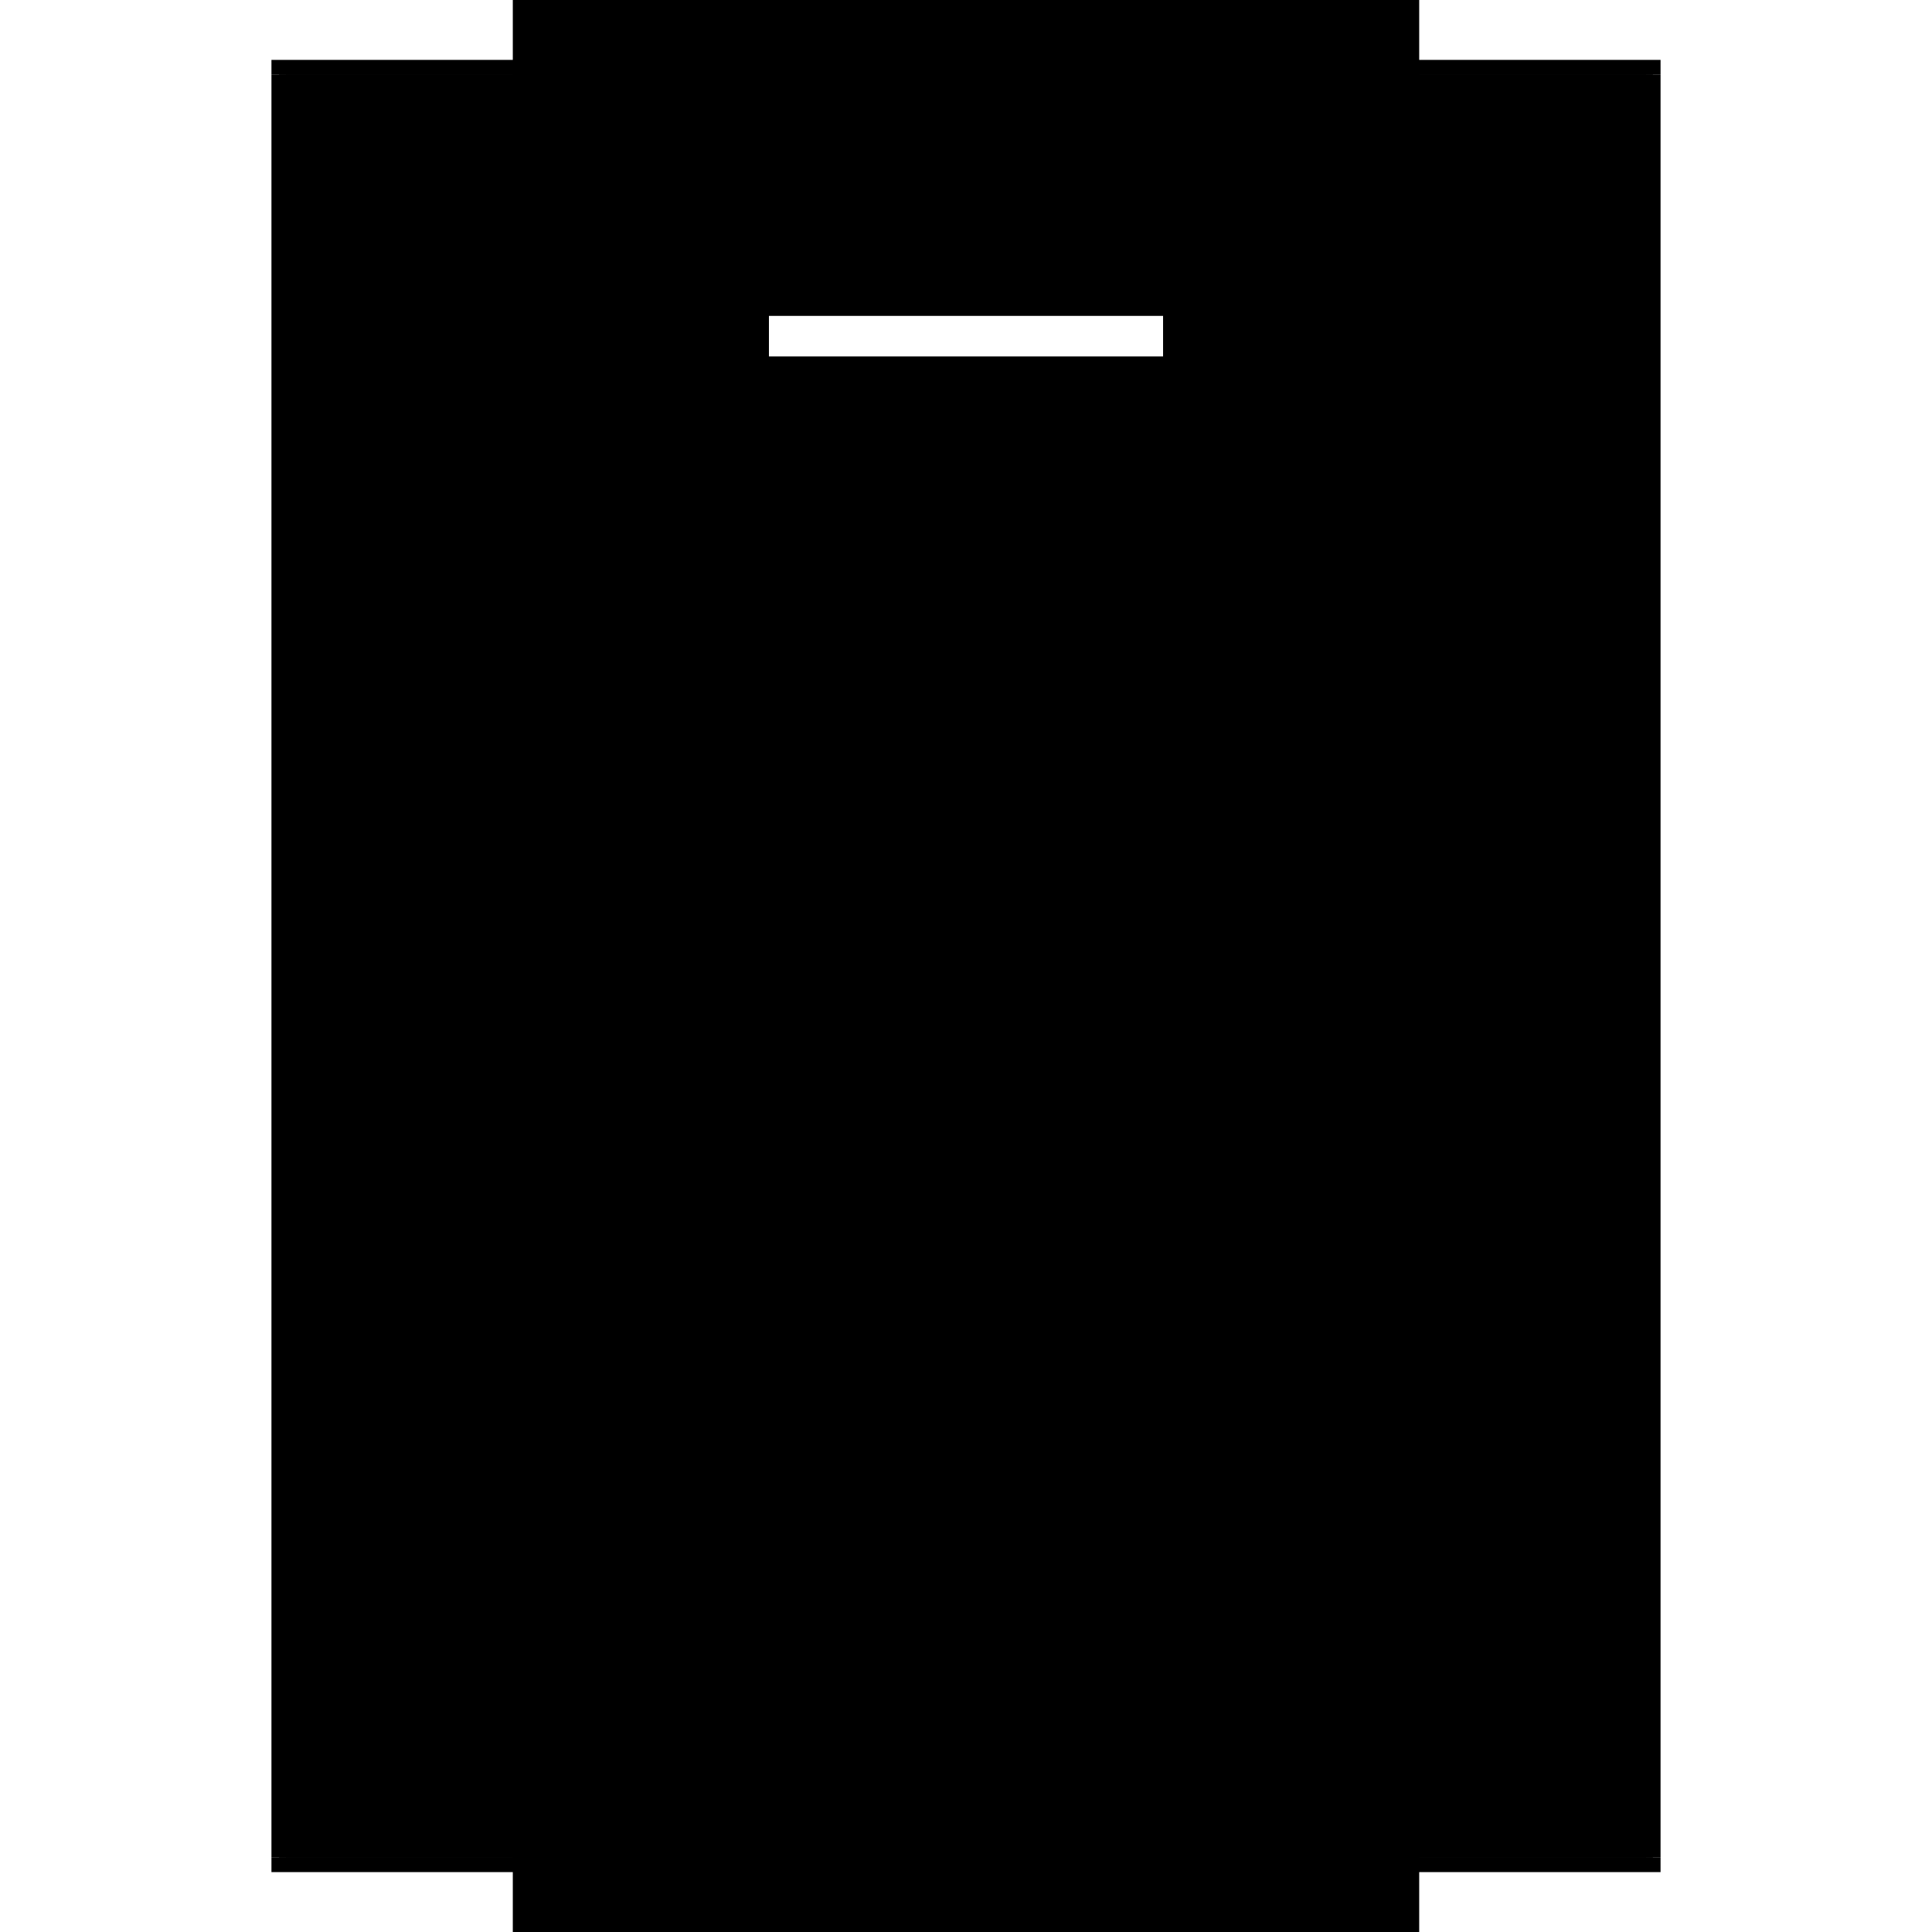 <?xml version="1.0" encoding="utf-8" ?>
<svg xmlns="http://www.w3.org/2000/svg" xmlns:ev="http://www.w3.org/2001/xml-events" xmlns:xlink="http://www.w3.org/1999/xlink" baseProfile="full" height="100%" version="1.1" viewBox="-1,-1,2,2" width="100%">
  <defs>
    <style type="text/css"><![CDATA[.vectorEffectClass {vector-effect: non-scaling-stroke;}]]></style>
  </defs>
  <line class="vectorEffectClass" fill="none" stroke="black" stroke-width="0.5" x1="-0.469" x2="-0.469" y1="0.923" y2="-0.923"/>
  <line class="vectorEffectClass" fill="none" stroke="black" stroke-width="0.5" x1="0.469" x2="0.469" y1="0.923" y2="-0.923"/>
  <line class="vectorEffectClass" fill="none" stroke="black" stroke-width="0.5" x1="-0.469" x2="0.469" y1="0.938" y2="0.938"/>
  <line class="vectorEffectClass" fill="none" stroke="black" stroke-width="0.5" x1="-0.469" x2="0.469" y1="-0.938" y2="-0.938"/>
  <line class="vectorEffectClass" fill="none" stroke="black" stroke-width="0.5" x1="-0.454" x2="0.454" y1="0.676" y2="0.676"/>
  <line class="vectorEffectClass" fill="none" stroke="black" stroke-width="0.5" x1="-0.454" x2="0.454" y1="0.661" y2="0.661"/>
  <line class="vectorEffectClass" fill="none" stroke="black" stroke-width="0.5" x1="-0.454" x2="0.454" y1="0.414" y2="0.414"/>
  <line class="vectorEffectClass" fill="none" stroke="black" stroke-width="0.5" x1="-0.454" x2="0.454" y1="0.399" y2="0.399"/>
  <line class="vectorEffectClass" fill="none" stroke="black" stroke-width="0.5" x1="-0.454" x2="0.454" y1="0.152" y2="0.152"/>
  <line class="vectorEffectClass" fill="none" stroke="black" stroke-width="0.5" x1="-0.454" x2="0.454" y1="0.138" y2="0.138"/>
  <line class="vectorEffectClass" fill="none" stroke="black" stroke-width="0.5" x1="-0.454" x2="0.454" y1="-0.923" y2="-0.923"/>
  <line class="vectorEffectClass" fill="none" stroke="black" stroke-width="0.5" x1="-0.454" x2="0.454" y1="0.923" y2="0.923"/>
  <line class="vectorEffectClass" fill="none" stroke="black" stroke-width="0.5" x1="-0.454" x2="-0.454" y1="-0.381" y2="-0.923"/>
  <line class="vectorEffectClass" fill="none" stroke="black" stroke-width="0.5" x1="0.454" x2="0.454" y1="-0.381" y2="-0.923"/>
  <line class="vectorEffectClass" fill="none" stroke="black" stroke-width="0.5" x1="-0.454" x2="-0.454" y1="0.138" y2="-0.322"/>
  <line class="vectorEffectClass" fill="none" stroke="black" stroke-width="0.5" x1="0.454" x2="0.454" y1="0.138" y2="-0.322"/>
  <line class="vectorEffectClass" fill="none" stroke="black" stroke-width="0.5" x1="-0.454" x2="-0.454" y1="0.661" y2="0.414"/>
  <line class="vectorEffectClass" fill="none" stroke="black" stroke-width="0.5" x1="0.454" x2="0.454" y1="0.661" y2="0.414"/>
  <line class="vectorEffectClass" fill="none" stroke="black" stroke-width="0.5" x1="-0.454" x2="-0.454" y1="0.923" y2="0.676"/>
  <line class="vectorEffectClass" fill="none" stroke="black" stroke-width="0.5" x1="0.454" x2="0.454" y1="0.923" y2="0.676"/>
  <line class="vectorEffectClass" fill="none" stroke="black" stroke-width="0.5" x1="-0.454" x2="-0.454" y1="0.264" y2="0.152"/>
  <line class="vectorEffectClass" fill="none" stroke="black" stroke-width="0.5" x1="0.454" x2="0.454" y1="0.264" y2="0.152"/>
  <line class="vectorEffectClass" fill="none" stroke="black" stroke-width="0.5" x1="-0.454" x2="-0.454" y1="0.399" y2="0.322"/>
  <line class="vectorEffectClass" fill="none" stroke="black" stroke-width="0.5" x1="0.454" x2="0.454" y1="0.399" y2="0.322"/>
  <line class="vectorEffectClass" fill="none" stroke="black" stroke-width="0.5" x1="-0.454" x2="-0.454" y1="-0.322" y2="-0.381"/>
  <line class="vectorEffectClass" fill="none" stroke="black" stroke-width="0.5" x1="0.454" x2="0.454" y1="-0.322" y2="-0.381"/>
  <line class="vectorEffectClass" fill="none" stroke="black" stroke-width="0.5" x1="-0.454" x2="-0.454" y1="0.322" y2="0.264"/>
  <line class="vectorEffectClass" fill="none" stroke="black" stroke-width="0.5" x1="0.454" x2="0.454" y1="0.322" y2="0.264"/>
  <line class="vectorEffectClass" fill="none" stroke="black" stroke-width="0.5" x1="-0.454" x2="-0.454" y1="0.676" y2="0.661"/>
  <line class="vectorEffectClass" fill="none" stroke="black" stroke-width="0.5" x1="0.454" x2="0.454" y1="0.676" y2="0.661"/>
  <line class="vectorEffectClass" fill="none" stroke="black" stroke-width="0.5" x1="-0.454" x2="-0.454" y1="0.414" y2="0.399"/>
  <line class="vectorEffectClass" fill="none" stroke="black" stroke-width="0.5" x1="0.454" x2="0.454" y1="0.414" y2="0.399"/>
  <line class="vectorEffectClass" fill="none" stroke="black" stroke-width="0.5" x1="-0.469" x2="-0.469" y1="0.938" y2="0.923"/>
  <line class="vectorEffectClass" fill="none" stroke="black" stroke-width="0.5" x1="0.469" x2="0.469" y1="0.938" y2="0.923"/>
  <line class="vectorEffectClass" fill="none" stroke="black" stroke-width="0.5" x1="-0.469" x2="-0.469" y1="-0.923" y2="-0.938"/>
  <line class="vectorEffectClass" fill="none" stroke="black" stroke-width="0.5" x1="0.469" x2="0.469" y1="-0.923" y2="-0.938"/>
  <line class="vectorEffectClass" fill="none" stroke="black" stroke-width="0.5" x1="-0.454" x2="-0.454" y1="0.152" y2="0.138"/>
  <line class="vectorEffectClass" fill="none" stroke="black" stroke-width="0.5" x1="0.454" x2="0.454" y1="0.152" y2="0.138"/>
  <line class="vectorEffectClass" fill="none" stroke="black" stroke-width="0.5" x1="-0.469" x2="-0.461" y1="-0.923" y2="-0.923"/>
  <line class="vectorEffectClass" fill="none" stroke="black" stroke-width="0.5" x1="-0.469" x2="-0.461" y1="0.923" y2="0.923"/>
  <line class="vectorEffectClass" fill="none" stroke="black" stroke-width="0.5" x1="0.461" x2="0.469" y1="-0.923" y2="-0.923"/>
  <line class="vectorEffectClass" fill="none" stroke="black" stroke-width="0.5" x1="0.461" x2="0.469" y1="0.923" y2="0.923"/>
  <line class="vectorEffectClass" fill="none" stroke="black" stroke-width="0.5" x1="-0.461" x2="-0.454" y1="-0.923" y2="-0.923"/>
  <line class="vectorEffectClass" fill="none" stroke="black" stroke-width="0.5" x1="-0.461" x2="-0.454" y1="0.923" y2="0.923"/>
  <line class="vectorEffectClass" fill="none" stroke="black" stroke-width="0.5" x1="0.454" x2="0.461" y1="-0.923" y2="-0.923"/>
  <line class="vectorEffectClass" fill="none" stroke="black" stroke-width="0.5" x1="0.454" x2="0.461" y1="0.923" y2="0.923"/>
  <line class="vectorEffectClass" fill="none" stroke="black" stroke-dasharray="5.0 5.0" stroke-width="0.5" x1="-0.461" x2="-0.461" y1="0.923" y2="-0.923"/>
  <line class="vectorEffectClass" fill="none" stroke="black" stroke-dasharray="5.0 5.0" stroke-width="0.5" x1="0.461" x2="0.461" y1="0.923" y2="-0.923"/>
  <line class="vectorEffectClass" fill="none" stroke="black" stroke-dasharray="5.0 5.0" stroke-width="0.5" x1="-0.461" x2="0.461" y1="0.93" y2="0.93"/>
  <line class="vectorEffectClass" fill="none" stroke="black" stroke-dasharray="5.0 5.0" stroke-width="0.5" x1="-0.461" x2="0.461" y1="-0.93" y2="-0.93"/>
  <line class="vectorEffectClass" fill="none" stroke="black" stroke-dasharray="5.0 5.0" stroke-width="0.5" x1="-0.454" x2="0.454" y1="0.322" y2="0.322"/>
  <line class="vectorEffectClass" fill="none" stroke="black" stroke-dasharray="5.0 5.0" stroke-width="0.5" x1="-0.454" x2="0.454" y1="0.264" y2="0.264"/>
  <line class="vectorEffectClass" fill="none" stroke="black" stroke-dasharray="5.0 5.0" stroke-width="0.5" x1="-0.454" x2="0.454" y1="-0.322" y2="-0.322"/>
  <line class="vectorEffectClass" fill="none" stroke="black" stroke-dasharray="5.0 5.0" stroke-width="0.5" x1="-0.454" x2="0.454" y1="-0.381" y2="-0.381"/>
  <line class="vectorEffectClass" fill="none" stroke="black" stroke-dasharray="5.0 5.0" stroke-width="0.5" x1="-0.461" x2="-0.461" y1="0.93" y2="0.923"/>
  <line class="vectorEffectClass" fill="none" stroke="black" stroke-dasharray="5.0 5.0" stroke-width="0.5" x1="-0.461" x2="-0.461" y1="-0.923" y2="-0.93"/>
  <line class="vectorEffectClass" fill="none" stroke="black" stroke-dasharray="5.0 5.0" stroke-width="0.5" x1="0.461" x2="0.461" y1="0.93" y2="0.923"/>
  <line class="vectorEffectClass" fill="none" stroke="black" stroke-dasharray="5.0 5.0" stroke-width="0.5" x1="0.461" x2="0.461" y1="-0.923" y2="-0.93"/>
</svg>
